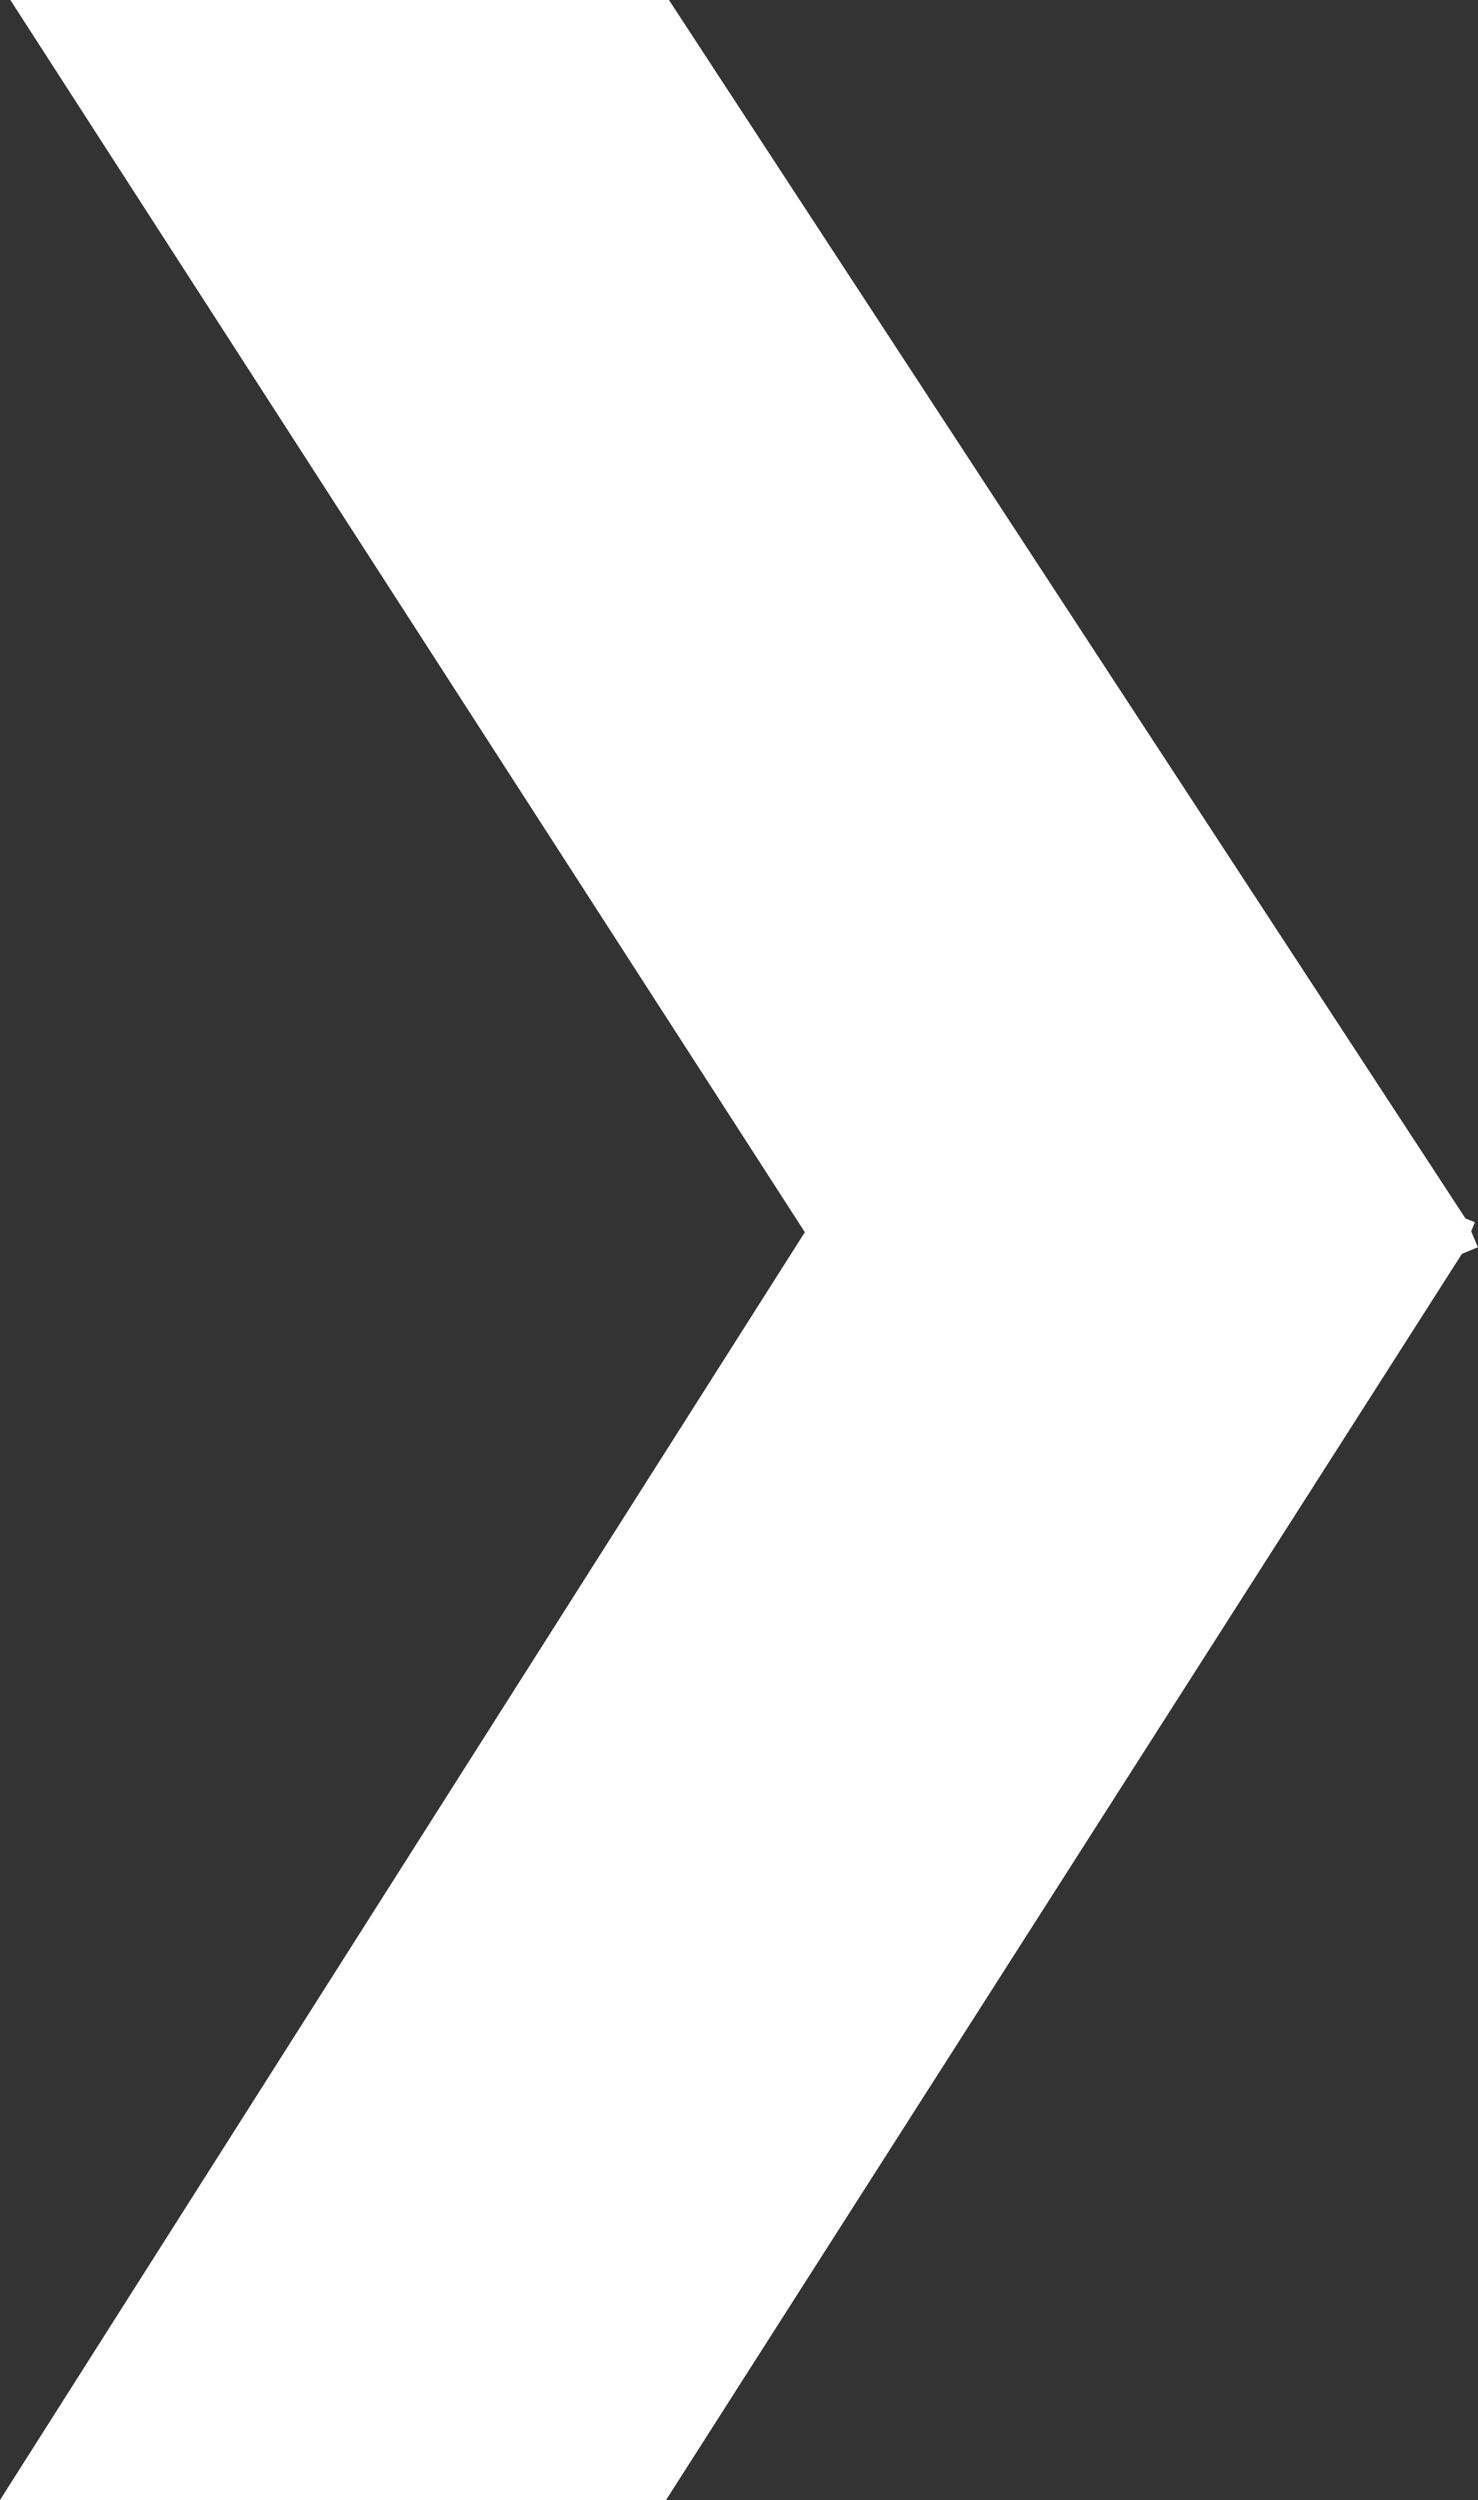 <svg xmlns="http://www.w3.org/2000/svg" width="15.128" height="25.579" viewBox="0 0 15.128 25.579">
    <rect x="0" y="0" width="15.128" height="25.579" fill="#333333" stroke="none"/>
    <g id="Group_422" data-name="Group 422" transform="translate(0 25.579) rotate(-90)" style="isolation: isolate">
        <path id="Path_231" data-name="Path 231"
              d="M12.972,8.238,0,0V6.817l12.75,8.146.068.164.163-.069.093.038L13.112,15,25.579,6.847V.106Z"
              transform="translate(0 0)" fill="#fff"/>
    </g>
</svg>
